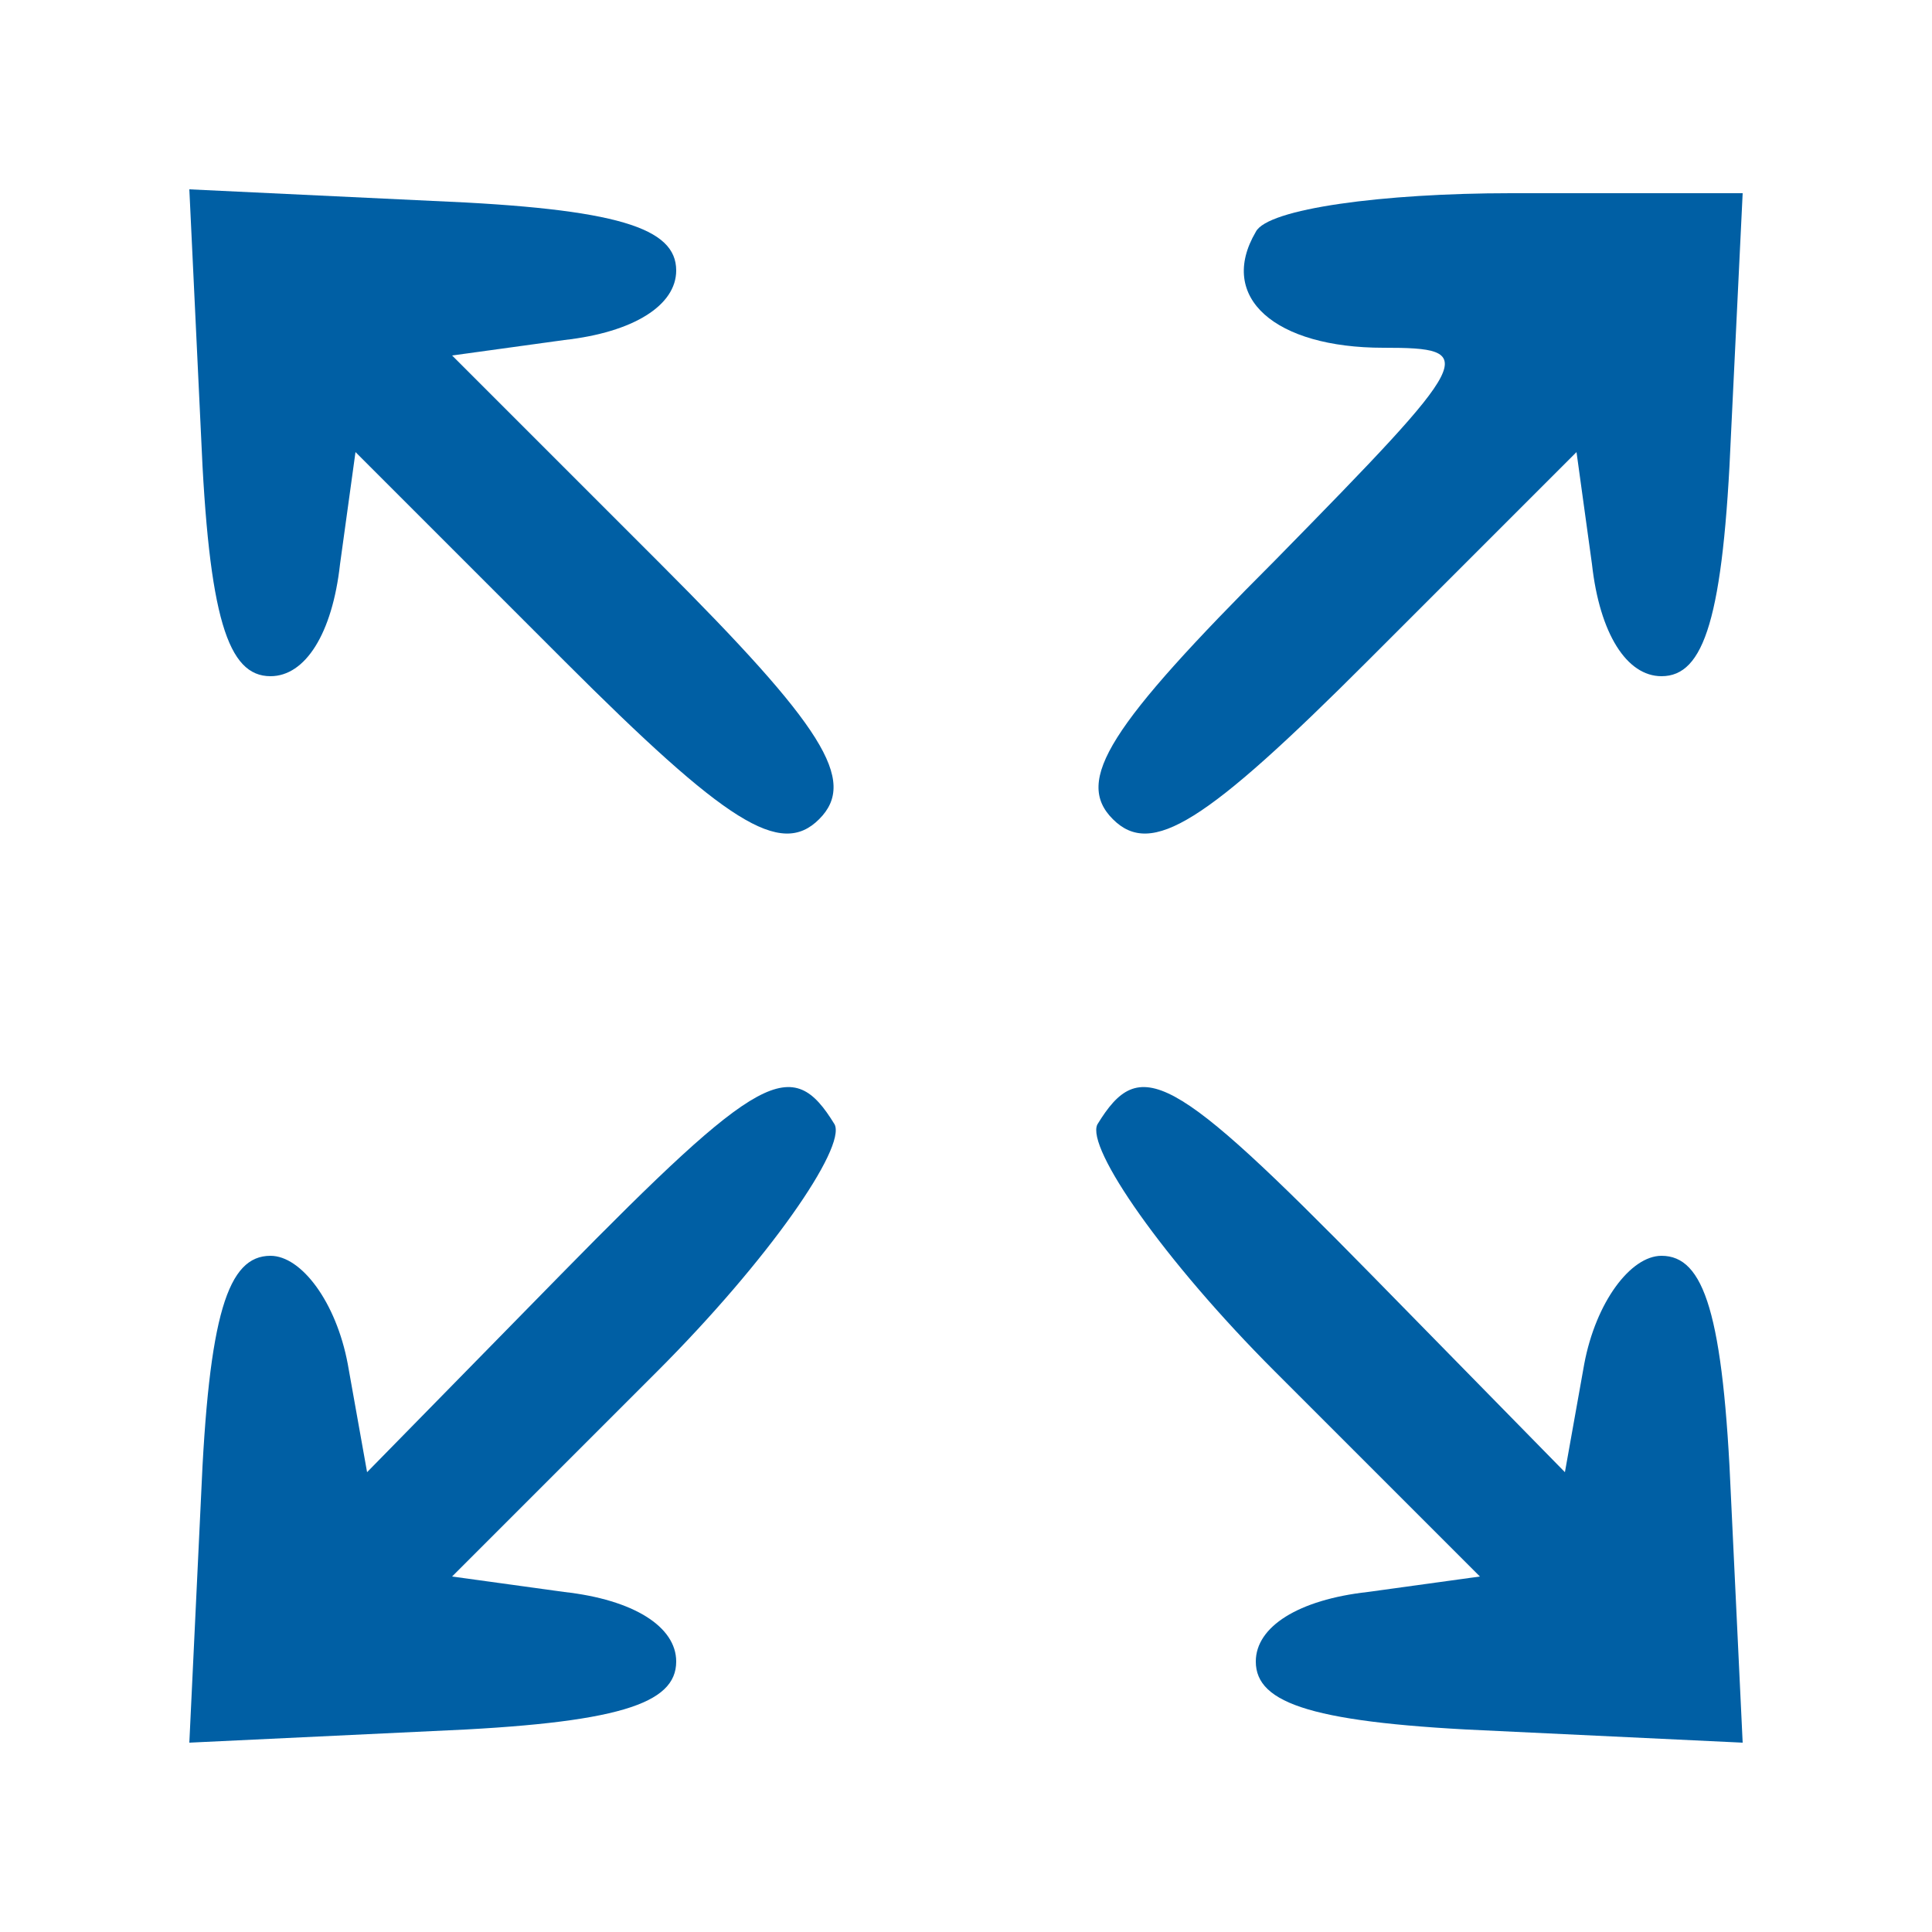 <?xml version="1.0" standalone="no"?>
<!DOCTYPE svg PUBLIC "-//W3C//DTD SVG 20010904//EN"
 "http://www.w3.org/TR/2001/REC-SVG-20010904/DTD/svg10.dtd">
<svg version="1.0" xmlns="http://www.w3.org/2000/svg"
 width="50pt" height="50pt" viewBox="0 0 50 50"
 preserveAspectRatio="xMidYMid meet">

<g transform="translate(0,50) scale(0.1,-0.1)"
fill="#005fa4" stroke="none">
<path d="M52 388 c2 -48 7 -63 18 -63 9 0 16 11 18 29 l4 29 54 -54 c42 -42
56 -51 66 -41 10 10 1 24 -41 66 l-54 54 29 4 c18 2 29 9 29 18 0 11 -15 16
-63 18 l-63 3 3 -63z"/>
<path d="M325 440 c-10 -17 5 -30 33 -30 25 0 24 -2 -28 -55 -43 -43 -52 -57
-42 -67 10 -10 24 -1 66 41 l54 54 4 -29 c2 -18 9 -29 18 -29 11 0 16 15 18
63 l3 62 -60 0 c-33 0 -63 -4 -66 -10z"/>
<path d="M145 170 l-50 -51 -5 28 c-3 16 -12 28 -20 28 -11 0 -16 -15 -18 -63
l-3 -63 63 3 c48 2 63 7 63 18 0 9 -11 16 -29 18 l-29 4 53 53 c29 29 49 58
46 64 -11 18 -19 14 -71 -39z"/>
<path d="M284 209 c-3 -6 17 -35 46 -64 l53 -53 -29 -4 c-18 -2 -29 -9 -29
-18 0 -11 15 -16 63 -18 l63 -3 -3 63 c-2 48 -7 63 -18 63 -8 0 -17 -12 -20
-28 l-5 -28 -50 51 c-52 53 -60 57 -71 39z"/>
</g>
</svg>
